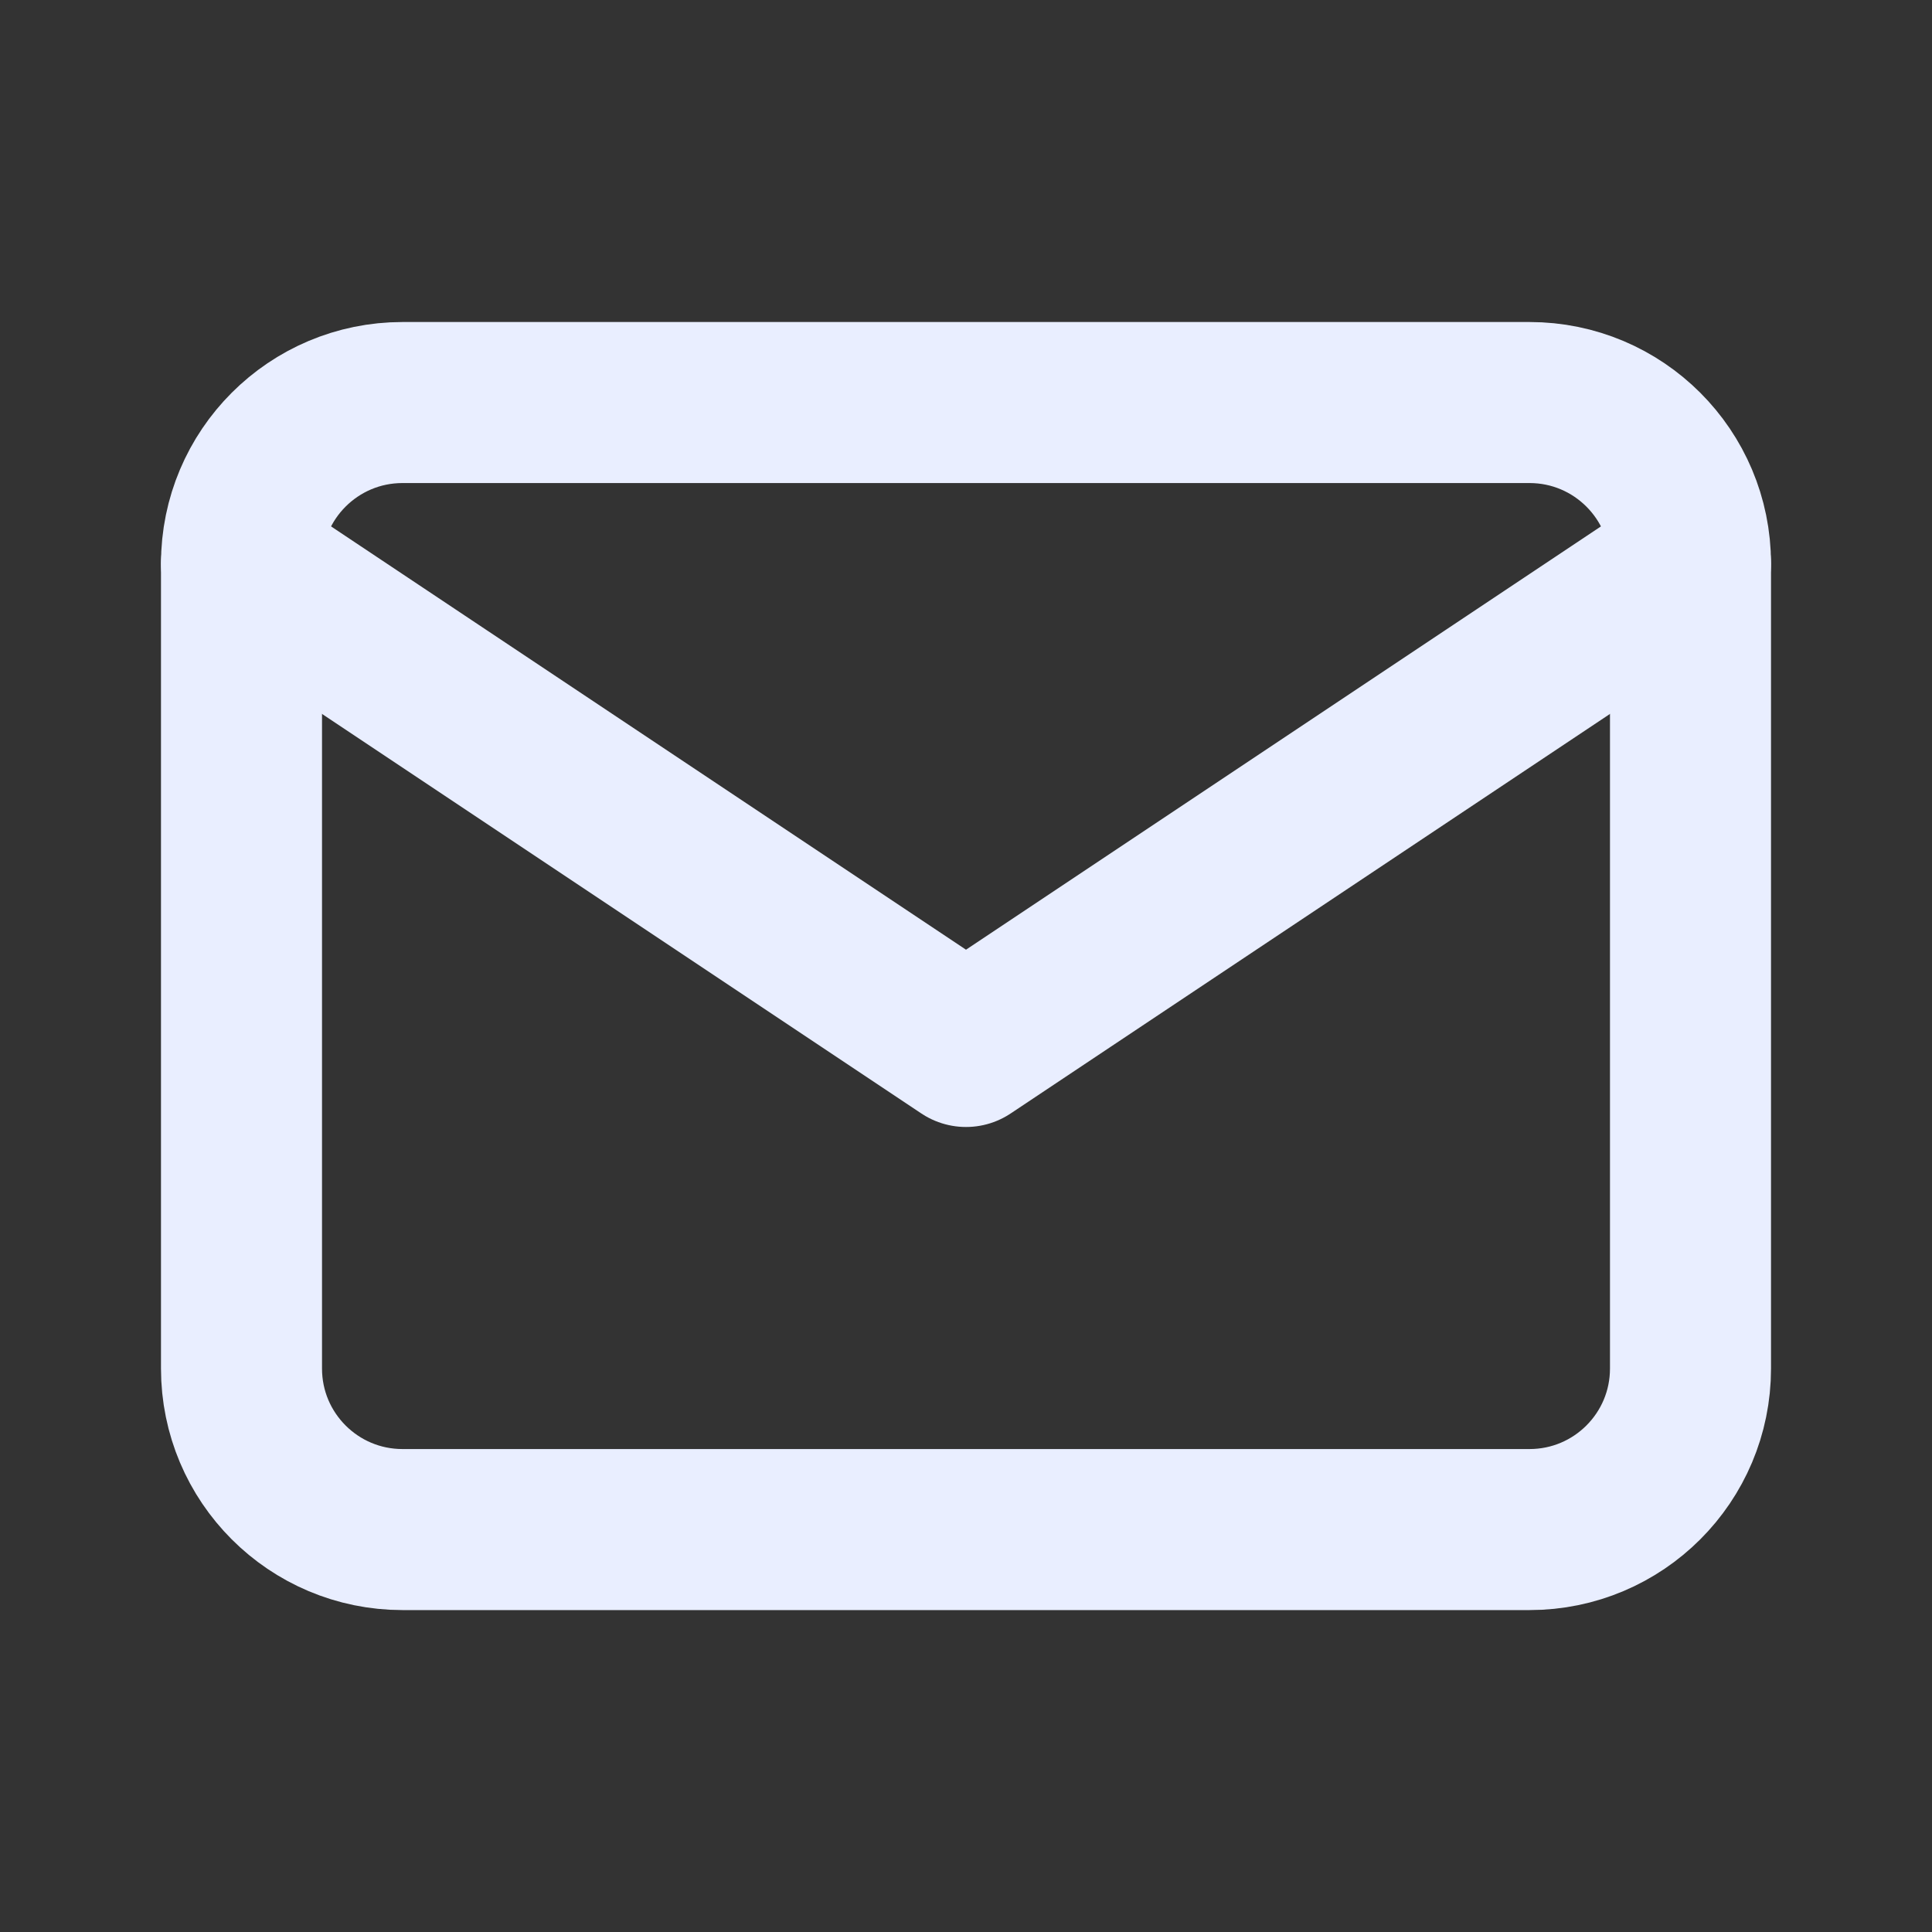 <svg width="20" height="20" viewBox="0 0 20 20" fill="none" xmlns="http://www.w3.org/2000/svg">
<rect x="0" y="0" width="20" height="20" fill="#333333" stroke="none"/>
<g clip-path="url(#clip0_4752_12401)">
<path d="M15.833 4.167H4.167C3.246 4.167 2.5 4.913 2.5 5.834V14.167C2.5 15.088 3.246 15.834 4.167 15.834H15.833C16.754 15.834 17.5 15.088 17.5 14.167V5.834C17.5 4.913 16.754 4.167 15.833 4.167Z" stroke="#E9EEFF" stroke-width="1.667" stroke-linecap="round" stroke-linejoin="round"/>
<path d="M2.5 5.833L10 10.833L17.5 5.833" stroke="#E9EEFF" stroke-width="1.667" stroke-linecap="round" stroke-linejoin="round"/>
</g>
<defs>
<clipPath id="clip0_4752_12401">
<rect width="20" height="20" fill="white"/>
</clipPath>
</defs>
</svg>
